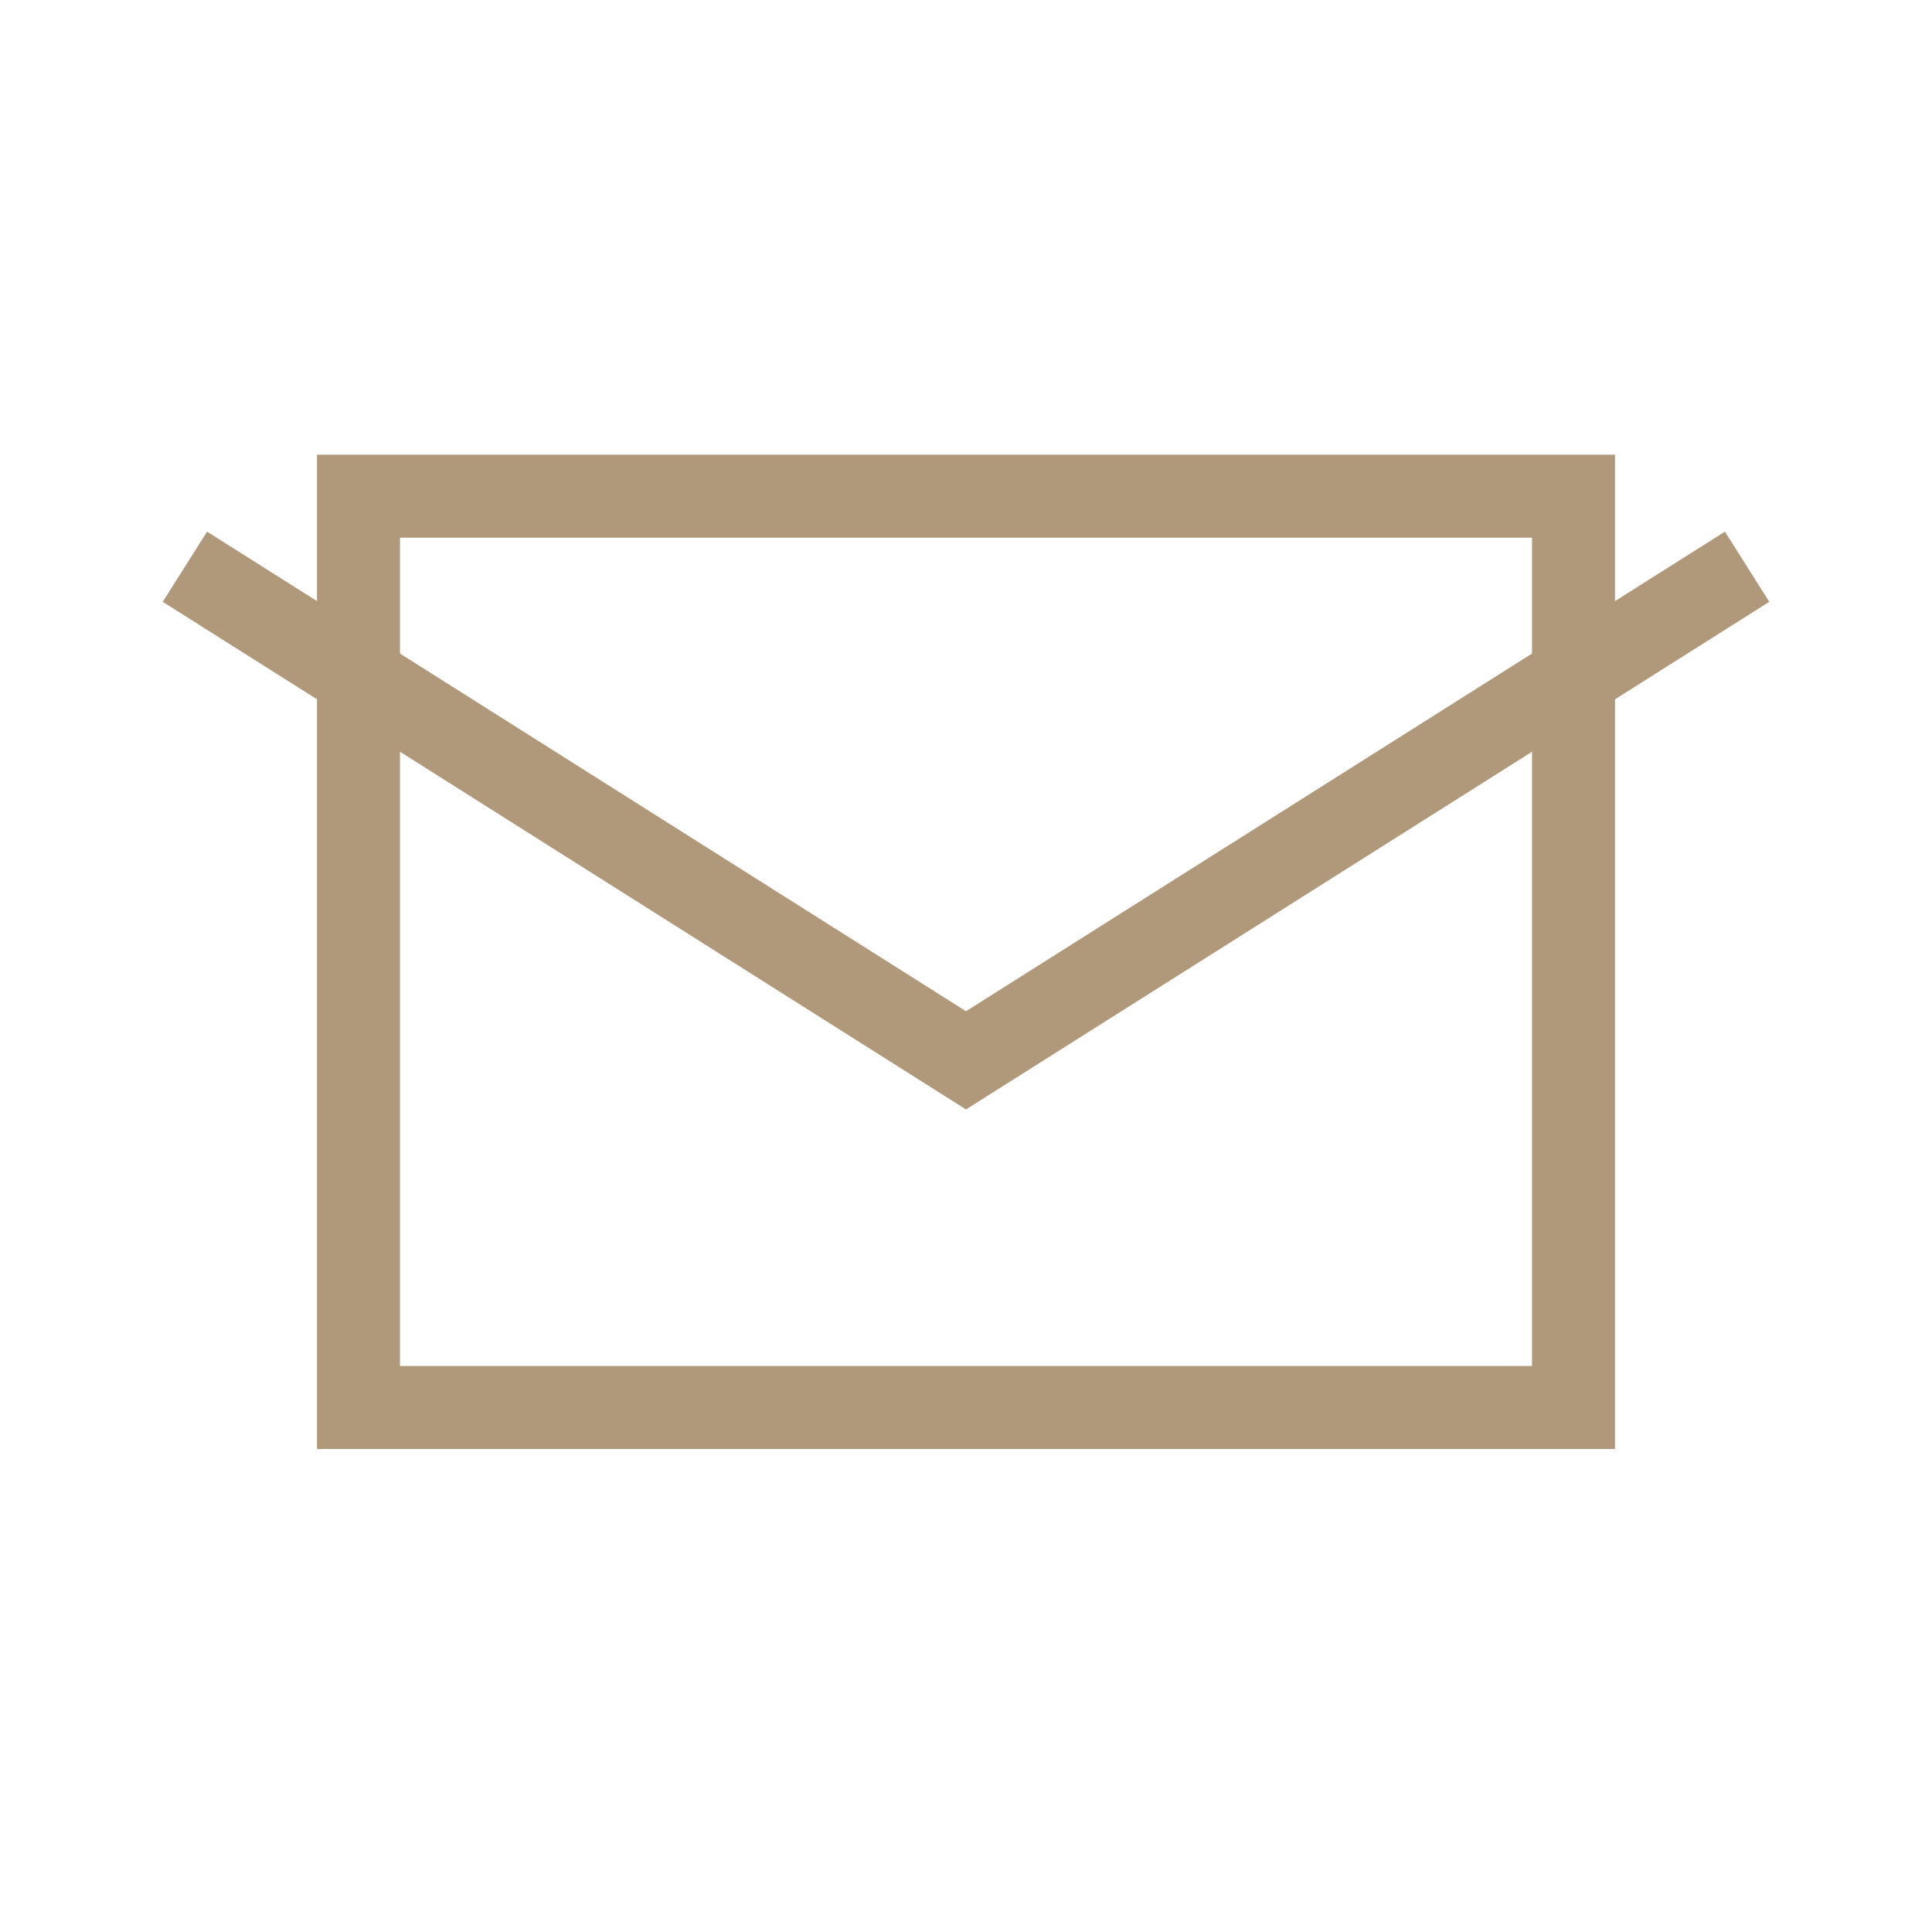 <?xml version="1.0" encoding="UTF-8"?> <svg xmlns="http://www.w3.org/2000/svg" width="128" height="128" viewBox="0 0 128 128" fill="none"><path d="M23.75 93.25V32.875H104.249V93.25H23.75Z" stroke="#B0997B" stroke-width="5.5"></path><path d="M115.75 37.547L64 70.25L12.25 37.547" stroke="#B0997B" stroke-width="5.5"></path></svg> 